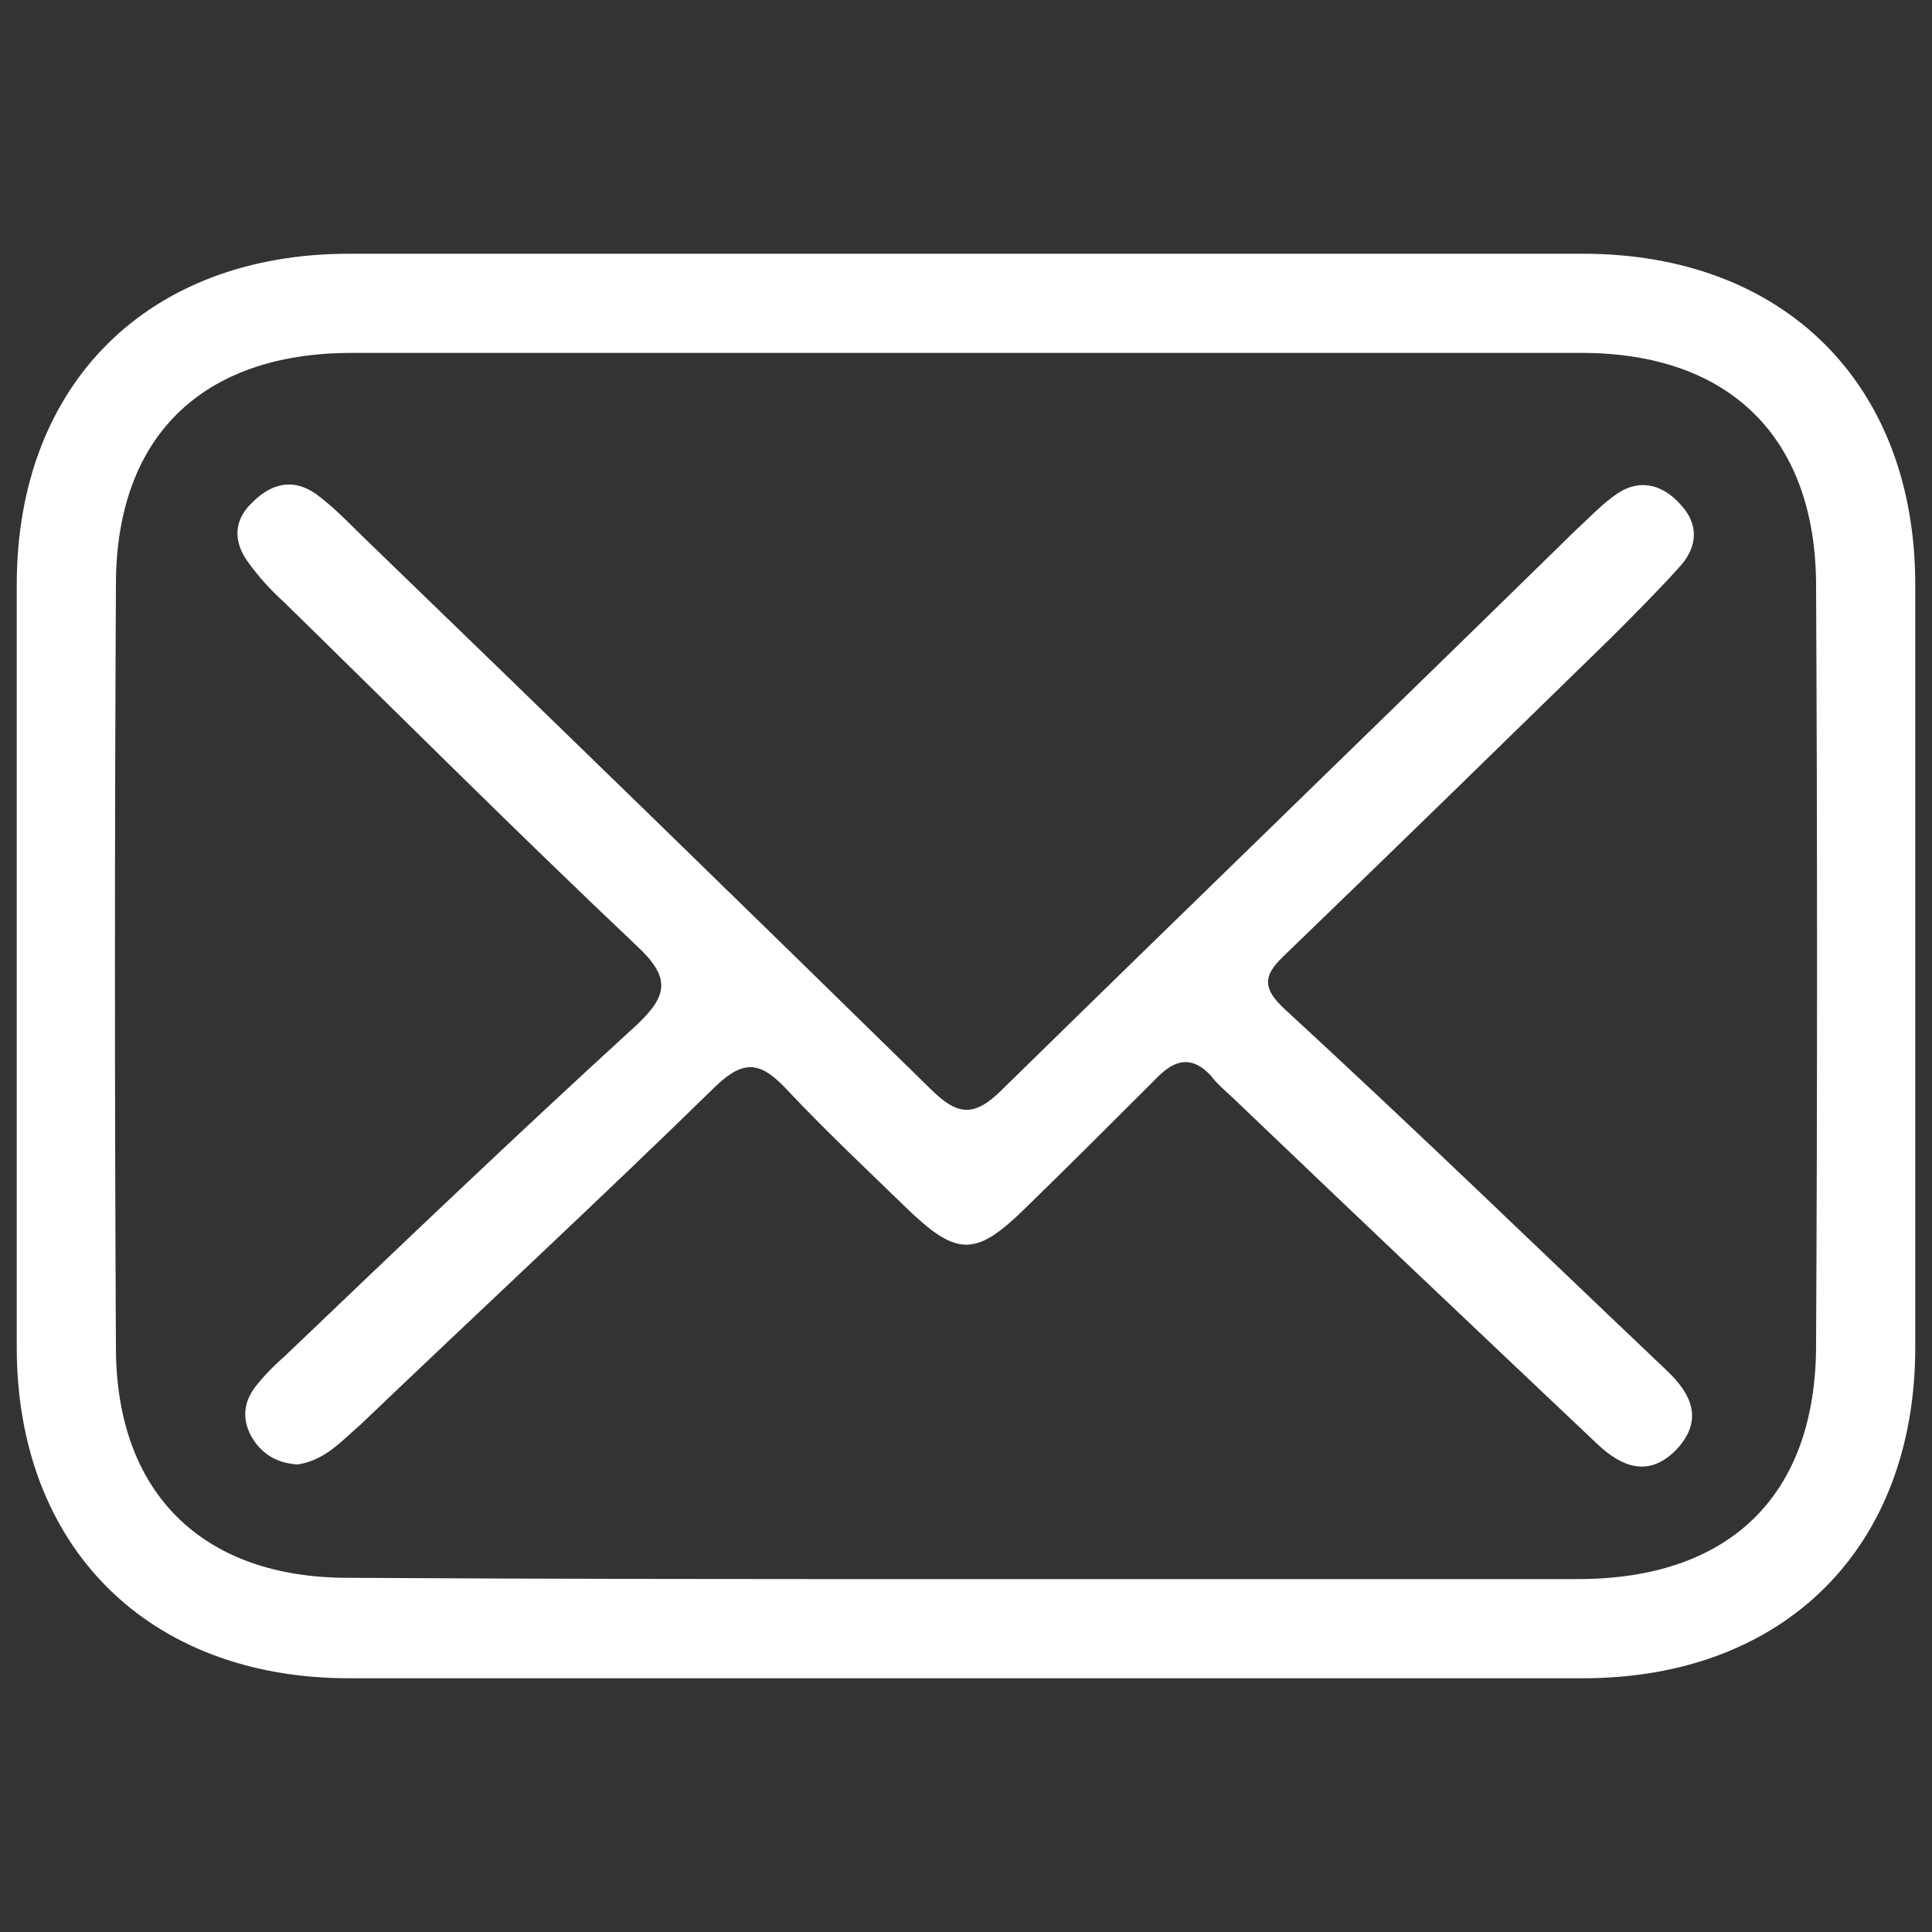 <?xml version="1.0" encoding="UTF-8"?> <svg xmlns="http://www.w3.org/2000/svg" xmlns:xlink="http://www.w3.org/1999/xlink" version="1.1" id="Layer_1" x="0px" y="0px" viewBox="0 0 150 150" style="enable-background:new 0 0 150 150;" xml:space="preserve"><rect x="0" y="0" width="150" height="150" fill="#333333" stroke="none"/> <style type="text/css"> .st0{fill:#FFFFFF;} </style> <g> <path class="st0" d="M74.8,130.3c-15.9,0-31.8,0-47.7,0c-15.6,0-25.8-10.2-25.8-25.7c0-19.7,0-39.5,0-59.2 c0-15.6,10.2-25.7,25.8-25.7c31.9,0,63.9,0,95.8,0c15.6,0,25.8,10.1,25.8,25.7c0,19.7,0,39.5,0,59.2c0,15.6-10.2,25.7-25.8,25.7 C106.9,130.3,90.8,130.3,74.8,130.3z M74.8,122.6c15.9,0,31.8,0,47.7,0c11.8,0,18.5-6.5,18.5-18.2c0.1-19.6,0.1-39.2,0-58.9 c0-11.5-6.7-18.1-18.2-18.1c-31.8,0-63.7,0-95.5,0C15.7,27.4,9,33.9,9,45.4c-0.1,19.7-0.1,39.5,0,59.2c0,11.3,6.7,17.9,18,17.9 C42.9,122.6,58.8,122.6,74.8,122.6z"></path> <path class="st0" d="M23.1,113.7c-1.6-0.1-2.8-0.8-3.6-2.2c-0.7-1.3-0.6-2.6,0.3-3.8c0.7-0.9,1.5-1.7,2.3-2.4 c9-8.6,18-17.2,27.2-25.6c2.6-2.4,2.8-3.8,0.1-6.3C40.1,64.6,31.1,55.6,22,46.7c-1-0.9-1.9-1.9-2.7-3c-1.2-1.6-1.2-3.3,0.3-4.7 c1.5-1.5,3.2-1.9,5-0.6c1.2,0.9,2.2,1.9,3.3,3c14.8,14.3,29.6,28.7,44.3,43.1c2.1,2.1,3.4,2.3,5.6,0.1 c14.8-14.5,29.7-28.9,44.5-43.4c1.1-1,2.1-2.1,3.3-2.9c1.8-1.2,3.6-0.6,4.9,0.9c1.4,1.5,1.3,3.2,0,4.7c-1.7,1.9-3.6,3.8-5.4,5.6 c-8.4,8.2-16.8,16.4-25.2,24.5c-1.6,1.5-2.2,2.5-0.1,4.4c10,9.2,19.7,18.6,29.6,28c1.9,1.8,2.9,3.8,0.8,6.1 c-2.1,2.2-4.2,1.5-6.2-0.4c-9.3-8.8-18.6-17.6-27.9-26.5c-0.7-0.7-1.5-1.3-2.1-2.1c-1.4-1.5-2.7-1.3-4.1,0.1 c-3.5,3.5-7,7-10.5,10.4c-3.6,3.5-5.1,3.5-8.7,0.1c-3.3-3.2-6.6-6.3-9.7-9.6c-1.9-2-3.2-2.3-5.4-0.2c-9.1,8.9-18.4,17.5-27.6,26.3 C26.5,111.9,25.2,113.4,23.1,113.7z"></path> </g> </svg> 